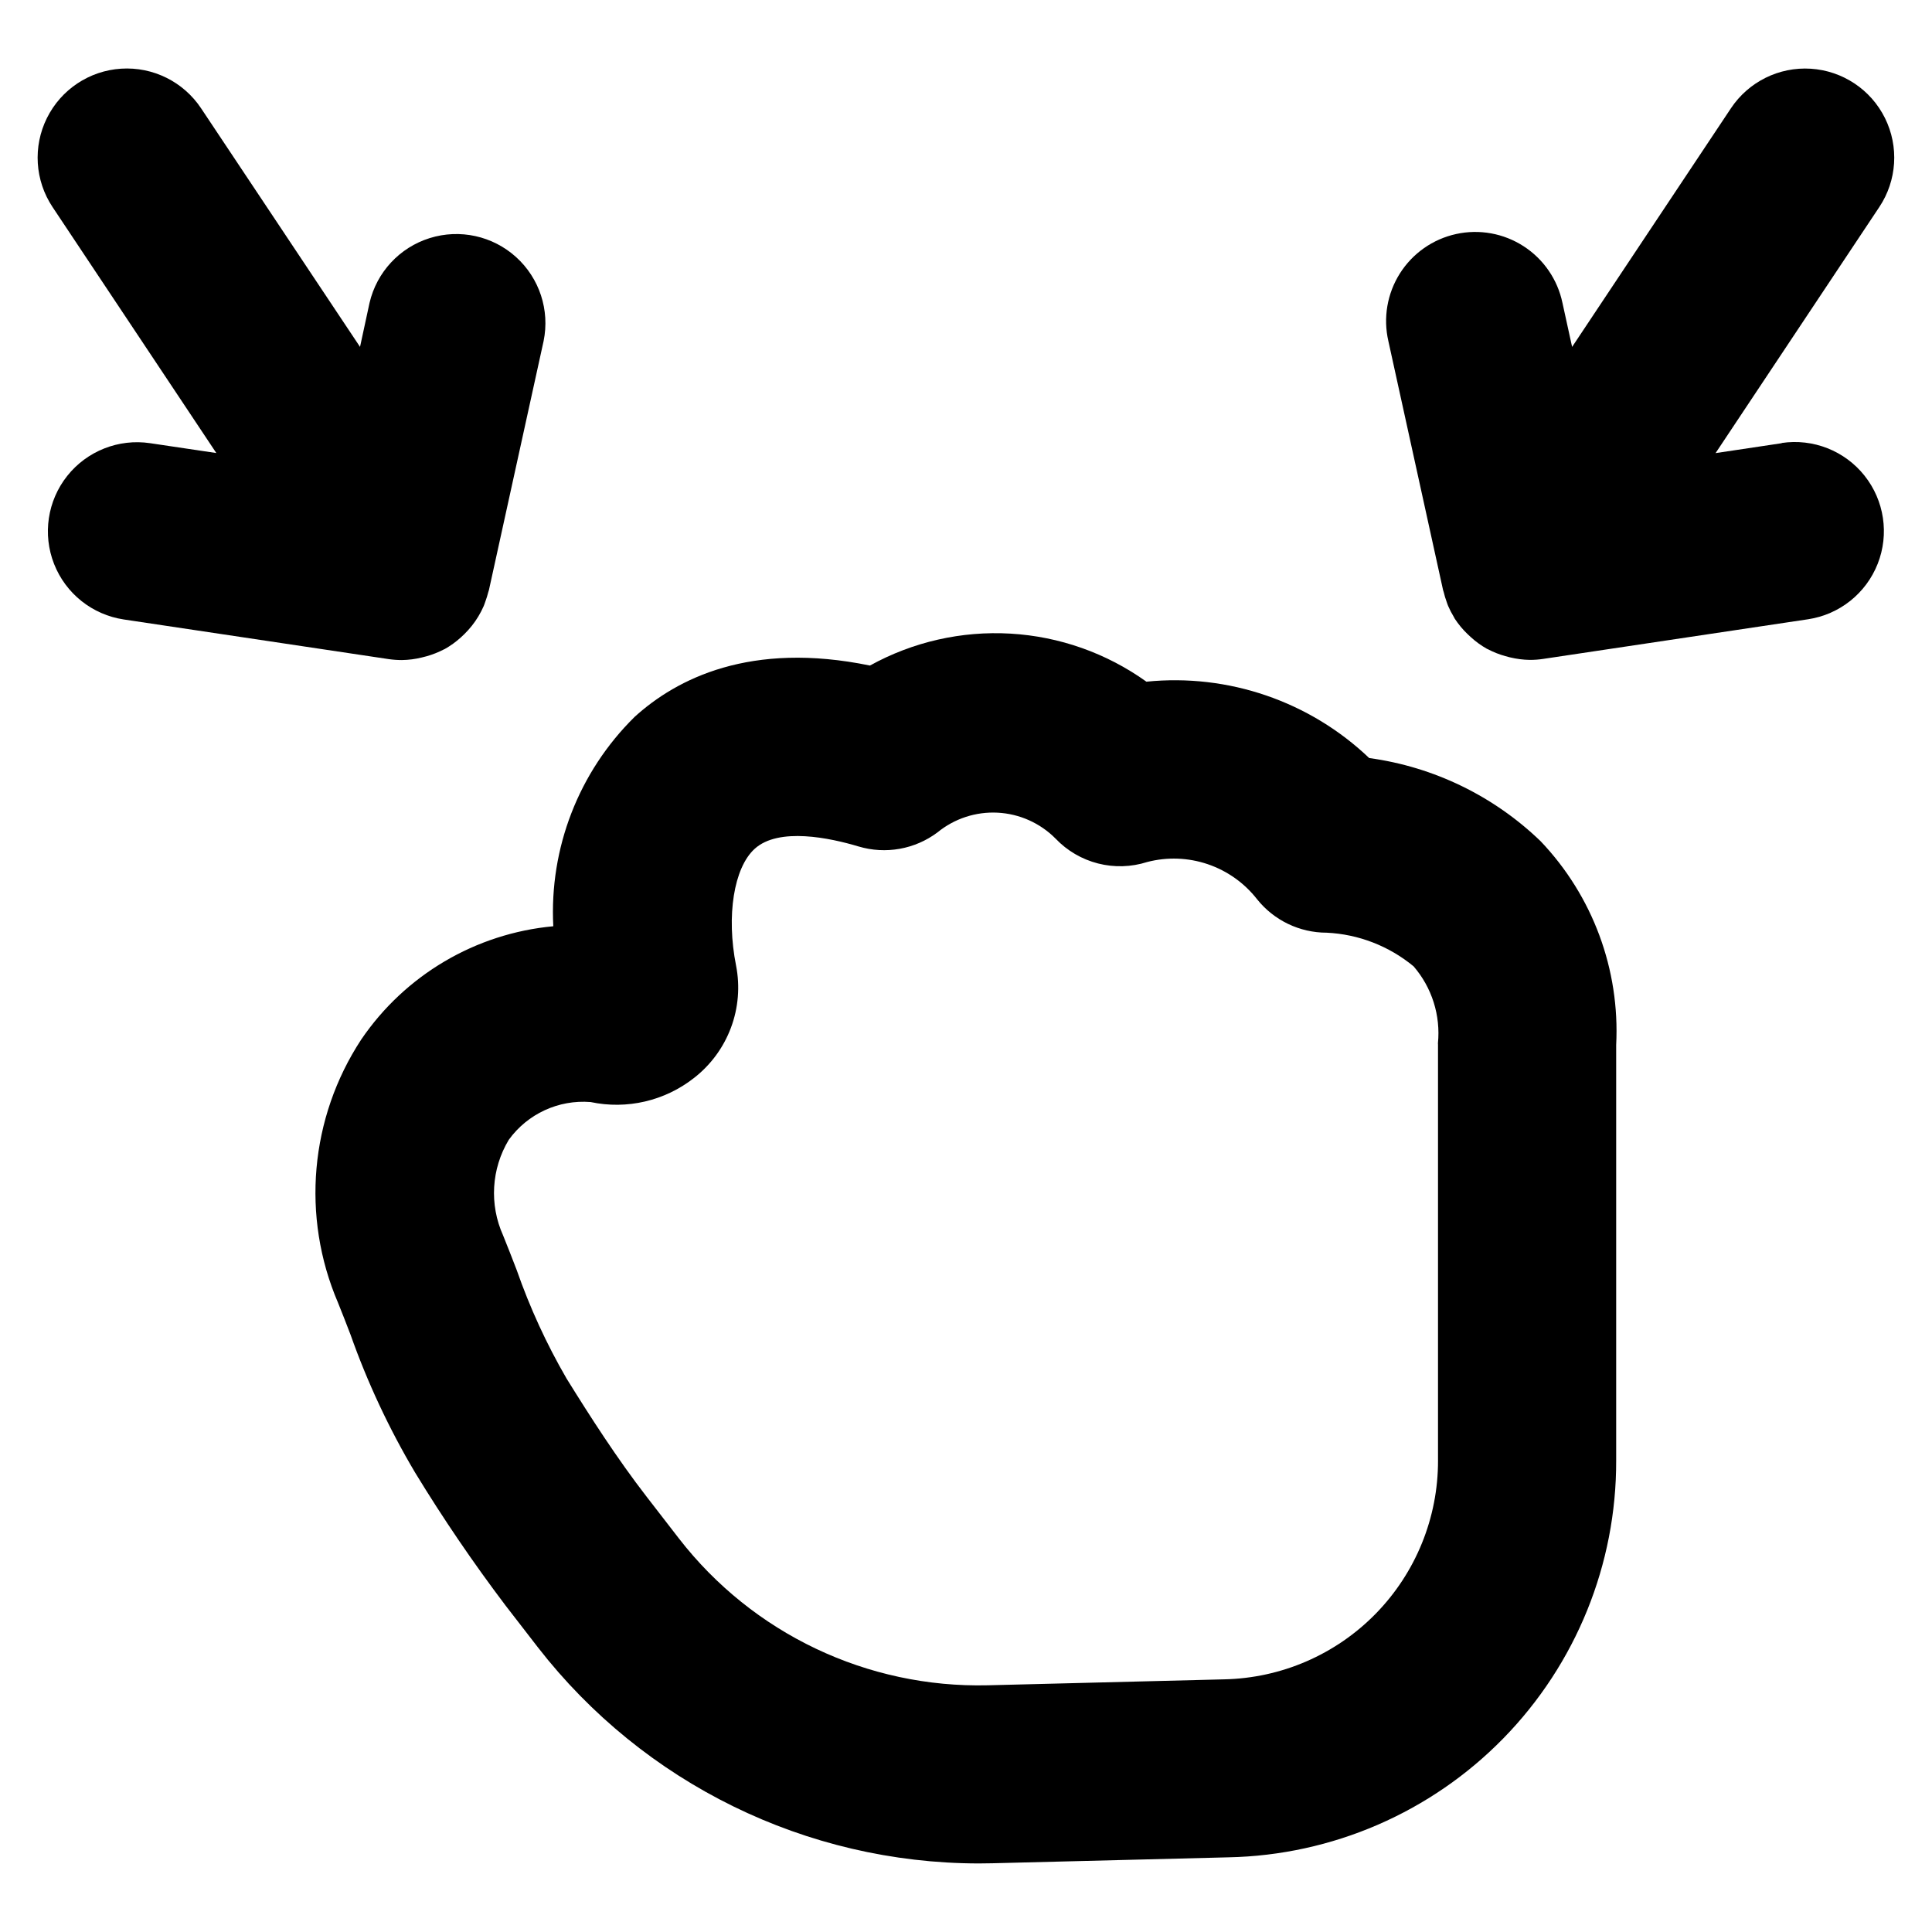 <?xml version="1.0" encoding="UTF-8"?>
<!-- Uploaded to: SVG Repo, www.svgrepo.com, Generator: SVG Repo Mixer Tools -->
<svg fill="#000000" width="800px" height="800px" version="1.1" viewBox="144 144 512 512" xmlns="http://www.w3.org/2000/svg">
 <g>
  <path d="m506.85 344.89c-15.781-15.043-37.348-22.434-59.039-20.238-10.559-7.562-23.047-11.98-36.012-12.734-12.969-0.758-25.883 2.176-37.254 8.461-31.645-6.519-51.238 3.473-62.395 13.633h0.004c-14.773 14.559-22.605 34.746-21.523 55.457-20.602 1.906-39.277 12.922-50.91 30.031-13.602 20.738-15.914 46.91-6.156 69.707 1.086 2.66 2.156 5.457 3.266 8.328h0.004c4.508 12.773 10.262 25.07 17.176 36.719 7.394 12.137 15.395 23.891 23.969 35.227l8.574 11.09c28.016 36.066 71.098 57.191 116.77 57.262 1.211 0 2.426-0.016 3.637-0.047l62.566-1.574c27.5-0.555 53.684-11.887 72.906-31.559 19.223-19.672 29.953-46.105 29.871-73.613v-110.09c1.023-19.988-6.215-39.523-20.02-54.016-12.418-11.984-28.328-19.707-45.43-22.043zm18.238 75.926v110.21h0.004c0.035 15.176-5.891 29.758-16.5 40.609-10.609 10.852-25.055 17.102-40.227 17.41l-62.566 1.574c-31.918 0.773-62.309-13.664-81.871-38.898l-8.574-11.09c-7.777-10.059-14.832-21.02-21.254-31.379h0.004c-5.285-9.117-9.691-18.715-13.164-28.66-1.219-3.148-2.41-6.25-3.606-9.18-3.691-8.184-3.133-17.656 1.496-25.348 4.984-6.894 13.207-10.688 21.688-10.008 9.629 2.039 19.664-0.301 27.402-6.383 4.434-3.445 7.82-8.055 9.789-13.312 1.969-5.258 2.438-10.957 1.359-16.469-2.621-13.195-0.598-25.914 4.922-30.938 6.367-5.809 20.02-2.891 27.551-0.629 7.16 2.137 14.906 0.754 20.891-3.723 4.488-3.672 10.188-5.539 15.98-5.234 5.793 0.309 11.266 2.762 15.344 6.887 3.055 3.203 6.953 5.481 11.242 6.574s8.801 0.961 13.02-0.387c5.285-1.379 10.863-1.18 16.039 0.574 5.176 1.758 9.727 4.988 13.086 9.297 4.481 5.602 11.266 8.859 18.438 8.859 8.441 0.402 16.523 3.531 23.039 8.918 4.856 5.629 7.184 13.008 6.449 20.402z"/>
  <path d="m250.47 318.92h0.07c1.77-0.027 3.527-0.254 5.242-0.68 0.418-0.094 0.789-0.195 1.227-0.316l0.004 0.004c1.594-0.449 3.137-1.059 4.606-1.82l0.277-0.125h-0.004c1.512-0.855 2.926-1.875 4.211-3.039 0.324-0.285 0.629-0.574 0.938-0.883 1.441-1.406 2.699-2.996 3.738-4.723 0.531-0.883 1.004-1.801 1.418-2.746 0.164-0.371 0.277-0.789 0.418-1.148 0.309-0.832 0.57-1.684 0.789-2.543 0.047-0.188 0.133-0.355 0.172-0.543l14.484-65.969c1.68-8.191-1.094-16.66-7.297-22.266-6.199-5.609-14.906-7.519-22.887-5.023-7.977 2.496-14.043 9.023-15.945 17.164l-2.519 11.668-42.125-63.234c-4.676-7.031-12.746-11.035-21.172-10.5-8.43 0.531-15.93 5.519-19.68 13.086-3.754 7.566-3.184 16.555 1.492 23.586l43.398 65.188-17.523-2.606c-8.344-1.246-16.719 2.051-21.973 8.652-5.254 6.602-6.586 15.508-3.496 23.355 3.09 7.852 10.133 13.457 18.48 14.707l70.211 10.508h-0.004c1.145 0.164 2.297 0.246 3.449 0.246z"/>
  <path d="m616.2 261.45-17.555 2.629 43.391-65.211c4.676-7.023 5.25-16.008 1.504-23.57-3.746-7.559-11.238-12.547-19.66-13.086-8.422-0.535-16.488 3.457-21.164 10.484l-42.09 63.242-2.559-11.676c-1.289-6.172-4.992-11.574-10.285-15-5.297-3.43-11.742-4.598-17.902-3.242-6.16 1.352-11.52 5.113-14.891 10.441-3.371 5.332-4.473 11.789-3.055 17.934l14.492 65.969c0.039 0.18 0.117 0.348 0.164 0.527h0.004c0.207 0.883 0.469 1.754 0.785 2.606 0.133 0.363 0.234 0.73 0.395 1.086 0.434 1.008 0.938 1.984 1.512 2.922 0.086 0.141 0.148 0.309 0.234 0.449v-0.004c0.969 1.477 2.098 2.84 3.371 4.062 0.316 0.309 0.629 0.605 0.961 0.898 1.281 1.16 2.688 2.176 4.195 3.031l0.293 0.125h-0.004c1.461 0.766 3 1.375 4.59 1.812 0.41 0.125 0.789 0.227 1.234 0.332l0.004-0.004c1.715 0.418 3.473 0.645 5.242 0.672h0.078c1.152 0 2.301-0.082 3.441-0.254l70.211-10.508c8.344-1.25 15.387-6.859 18.477-14.711 3.09-7.852 1.754-16.754-3.5-23.355-5.254-6.602-13.633-9.898-21.977-8.648z"/>
 </g>
</svg>